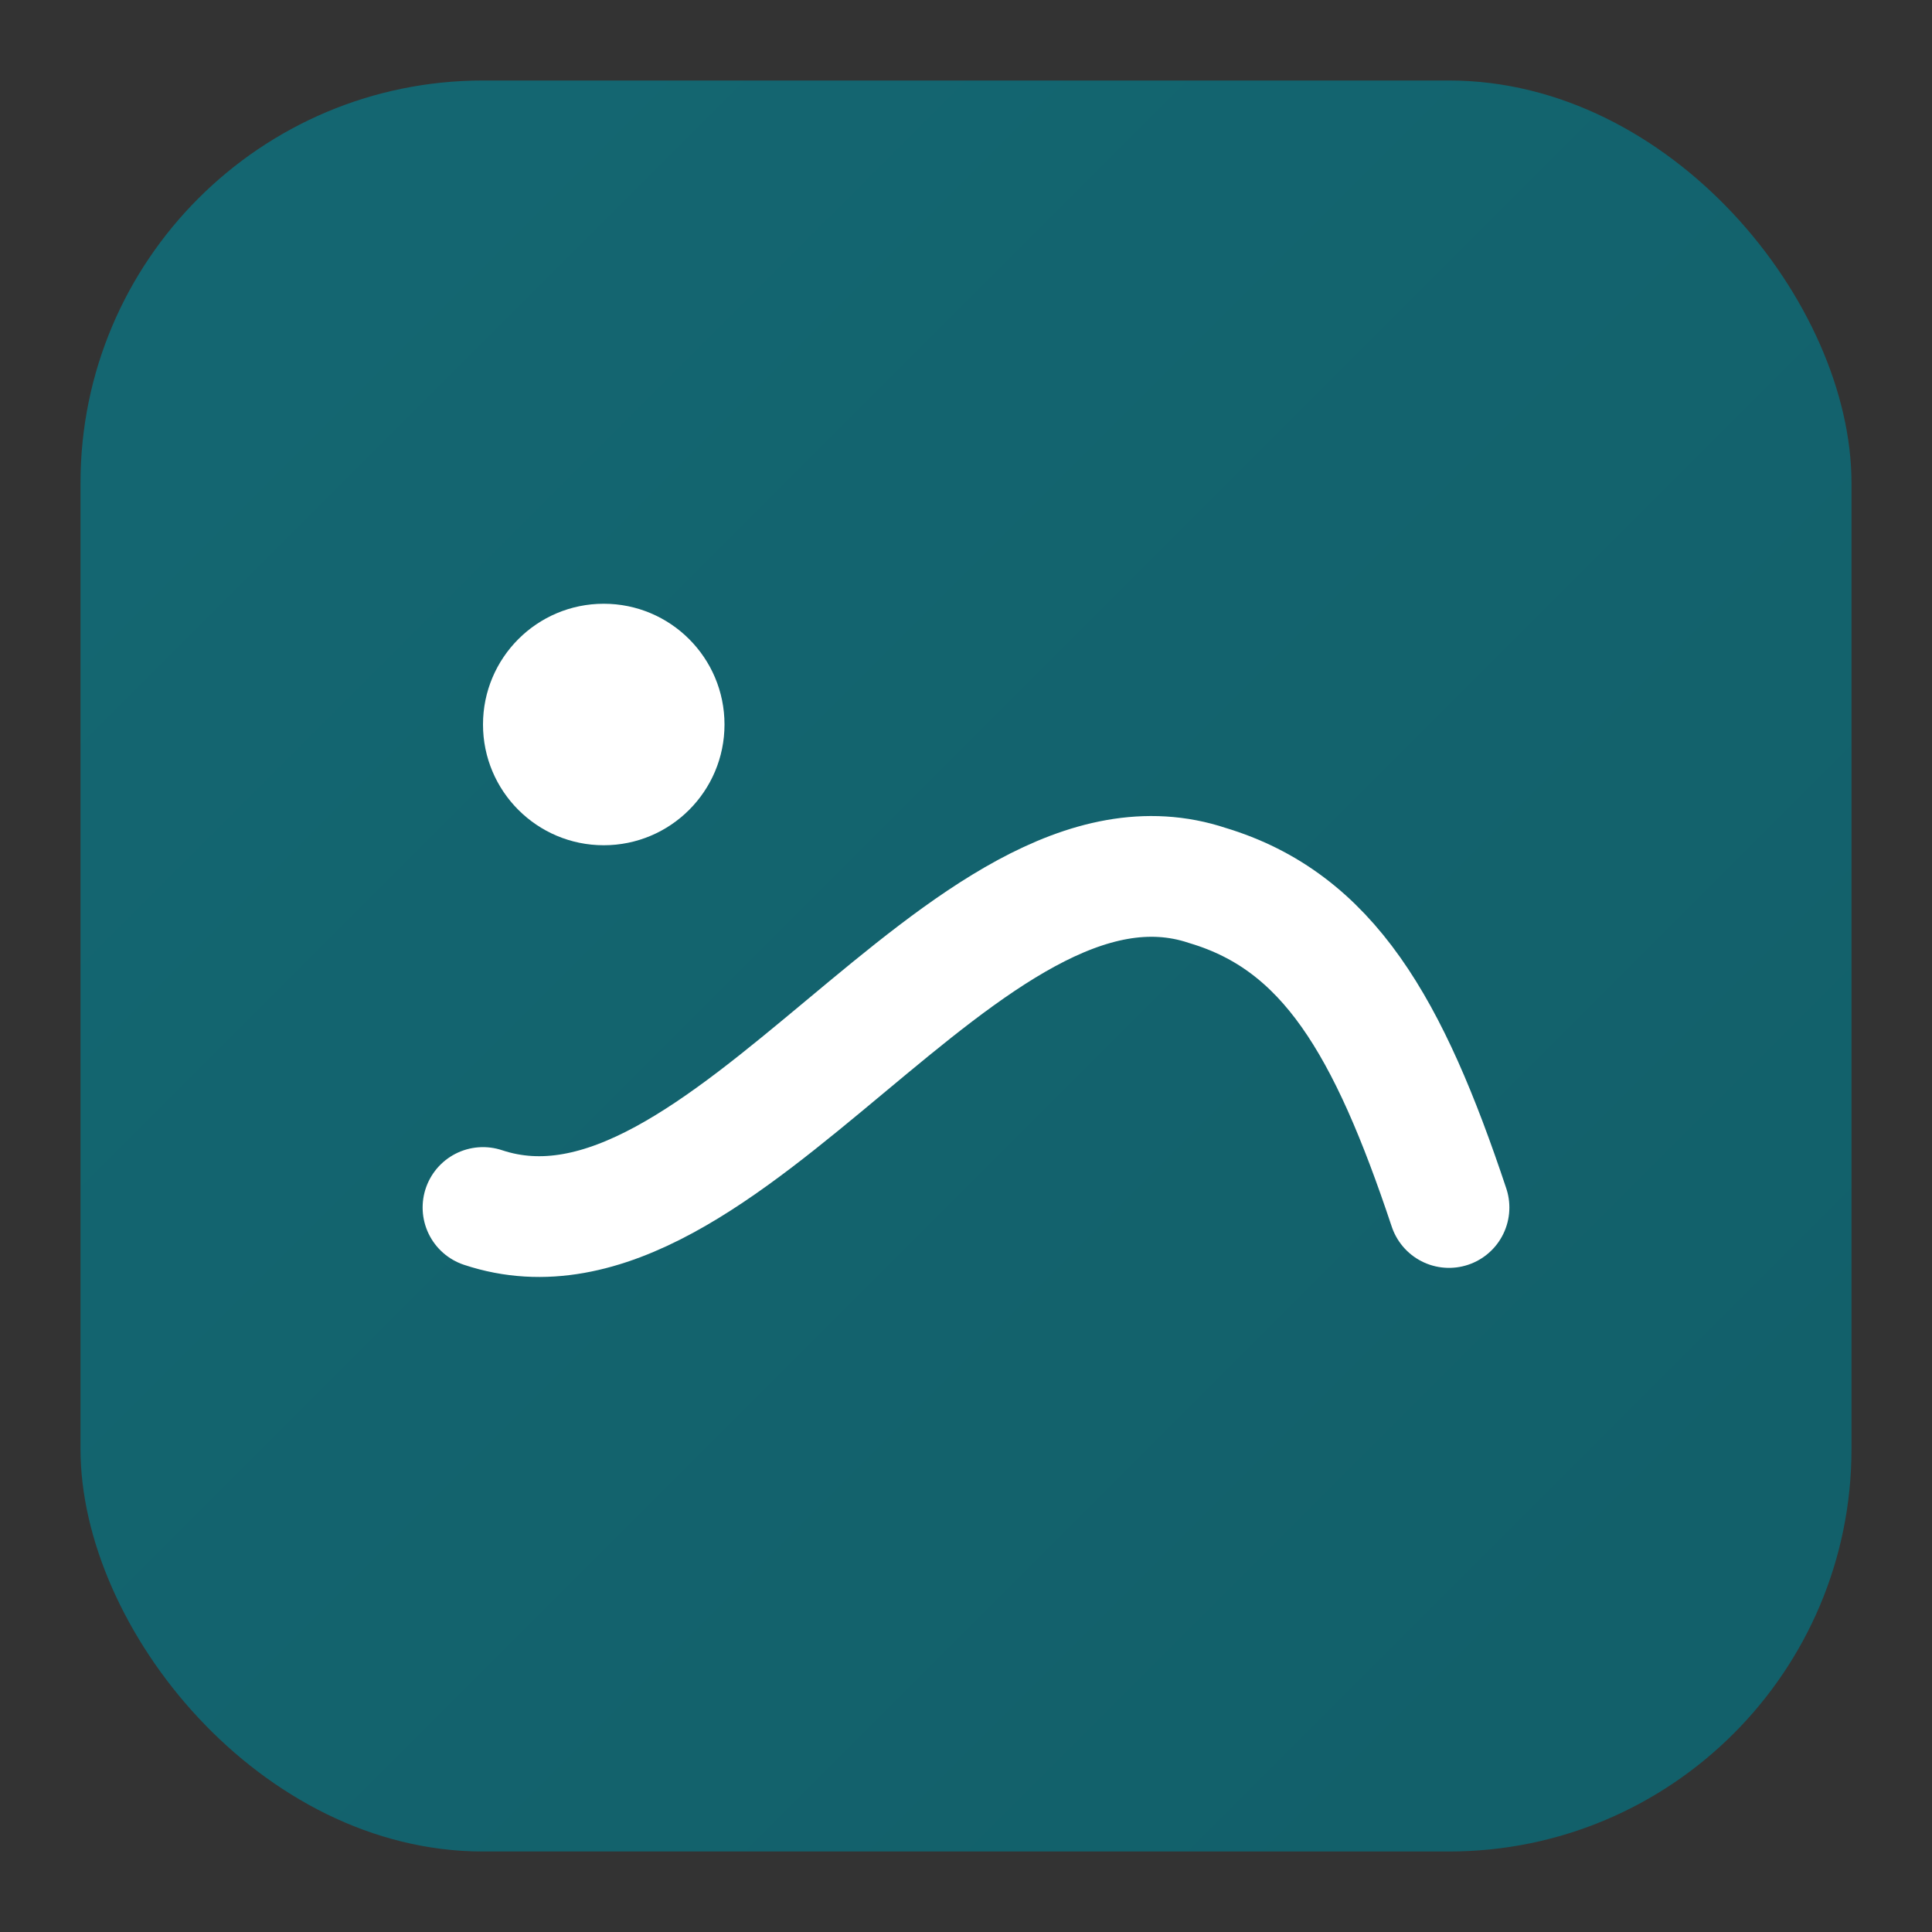 <svg xmlns="http://www.w3.org/2000/svg" viewBox="0 0 48 48">
  <rect x="0" y="0" width="48" height="48" fill="#333333" stroke="none"/>
  <defs>
    <linearGradient id="g" x1="2" y1="2" x2="46" y2="46" gradientUnits="userSpaceOnUse">
      <stop stop-color="#146772"/>
      <stop offset="1" stop-color="#125f69"/>
    </linearGradient>
  </defs>
  <rect x="2" y="2" width="44" height="44" rx="10" fill="url(#g)"/>
  <path d="M12 30c6 2 12-10 18-8 3 .9 4.5 3.5 6 8" stroke="#fff" stroke-width="3" stroke-linecap="round" fill="none"/>
  <circle cx="15" cy="18" r="3" fill="#fff"/>
</svg>